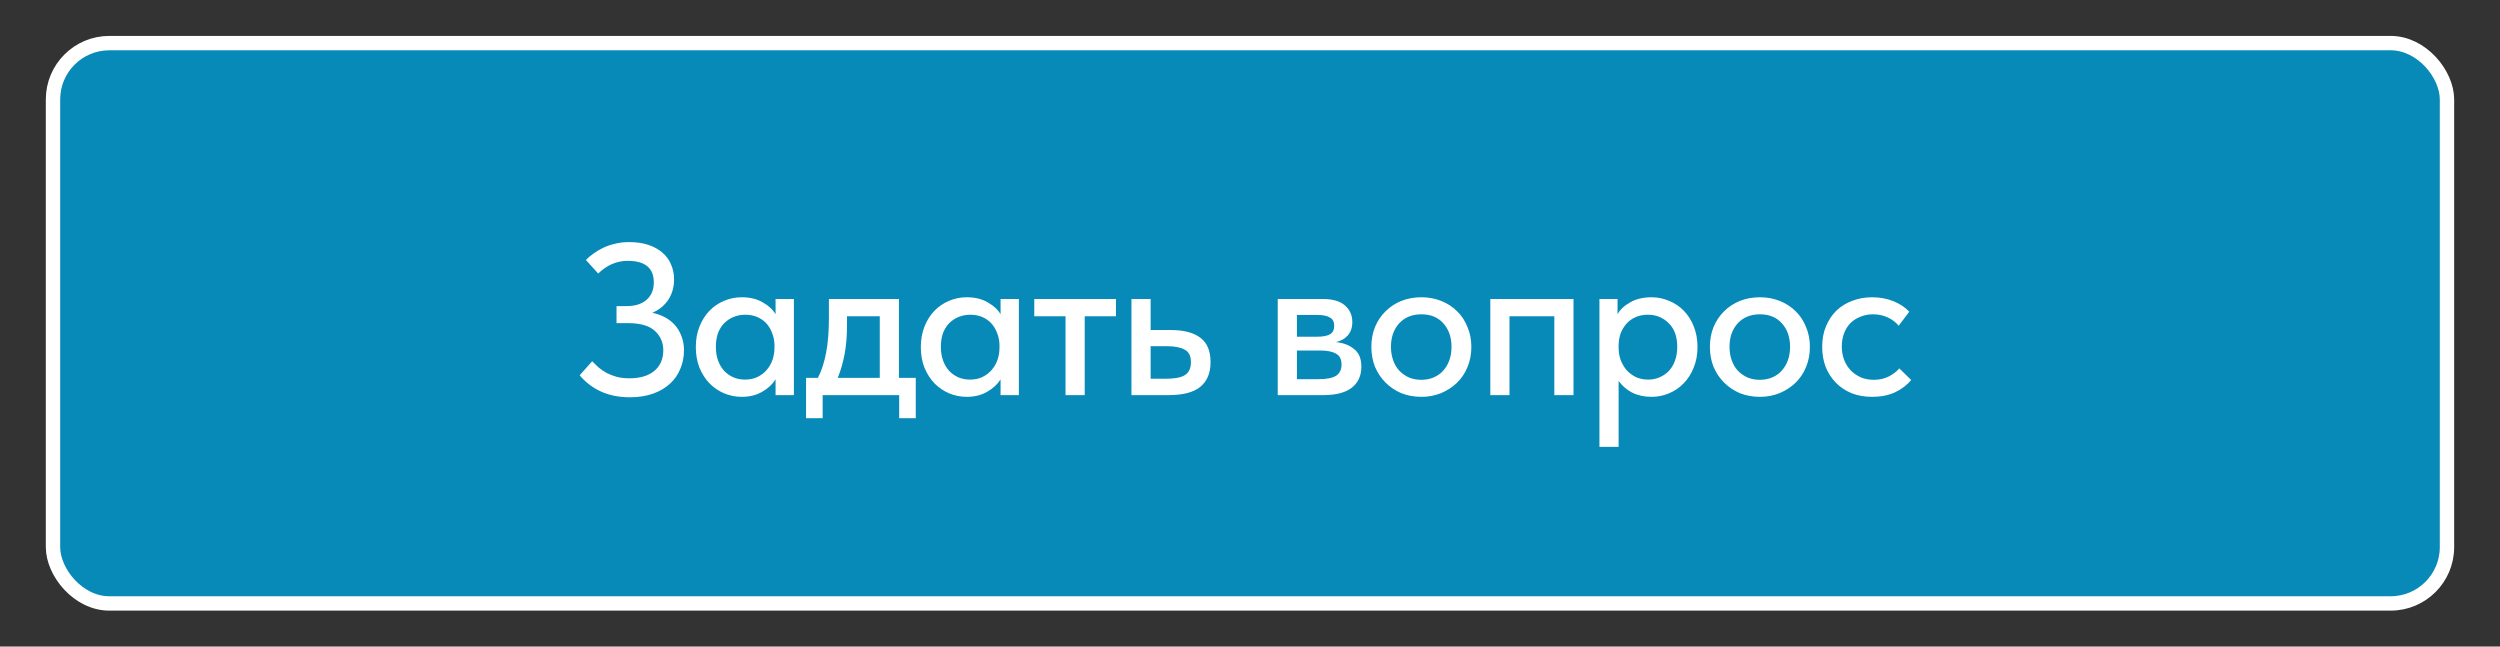 <?xml version="1.0" encoding="UTF-8"?> <svg xmlns="http://www.w3.org/2000/svg" width="174" height="45" viewBox="0 0 174 45" fill="none"><rect x="0" y="0" width="174" height="45" fill="#333333" stroke="none"/><rect x="3.689" y="3" width="166.621" height="39" rx="3.92" fill="#088AB9" stroke="white"></rect><path d="M43.84 27.65C43.08 27.65 42.405 27.515 41.815 27.245C41.235 26.975 40.745 26.6 40.345 26.12L41.215 25.145C41.355 25.285 41.505 25.43 41.665 25.58C41.835 25.72 42.02 25.845 42.22 25.955C42.43 26.065 42.66 26.155 42.91 26.225C43.17 26.295 43.465 26.33 43.795 26.33C44.545 26.33 45.125 26.16 45.535 25.82C45.955 25.47 46.165 24.99 46.165 24.38C46.165 23.84 45.97 23.39 45.58 23.03C45.19 22.67 44.565 22.49 43.705 22.49H42.91V21.305H43.615C44.205 21.305 44.665 21.16 44.995 20.87C45.335 20.58 45.505 20.175 45.505 19.655C45.505 18.655 44.9 18.155 43.69 18.155C42.92 18.155 42.235 18.45 41.635 19.04L40.78 18.095C40.92 17.945 41.09 17.8 41.29 17.66C41.49 17.51 41.715 17.375 41.965 17.255C42.215 17.135 42.49 17.04 42.79 16.97C43.09 16.89 43.42 16.85 43.78 16.85C44.29 16.85 44.74 16.915 45.13 17.045C45.52 17.175 45.845 17.355 46.105 17.585C46.375 17.815 46.575 18.09 46.705 18.41C46.845 18.72 46.915 19.065 46.915 19.445C46.915 19.985 46.78 20.46 46.51 20.87C46.24 21.27 45.87 21.57 45.4 21.77C45.7 21.83 45.985 21.93 46.255 22.07C46.525 22.21 46.76 22.39 46.96 22.61C47.16 22.83 47.315 23.09 47.425 23.39C47.545 23.68 47.605 24.01 47.605 24.38C47.605 24.84 47.52 25.27 47.35 25.67C47.19 26.07 46.95 26.415 46.63 26.705C46.32 26.995 45.93 27.225 45.46 27.395C44.99 27.565 44.45 27.65 43.84 27.65ZM51.624 27.62C51.205 27.62 50.8 27.54 50.41 27.38C50.029 27.22 49.69 26.99 49.389 26.69C49.099 26.39 48.864 26.025 48.684 25.595C48.514 25.165 48.429 24.685 48.429 24.155C48.429 23.635 48.514 23.16 48.684 22.73C48.855 22.3 49.084 21.935 49.374 21.635C49.664 21.335 49.999 21.105 50.38 20.945C50.77 20.775 51.184 20.69 51.624 20.69C52.205 20.69 52.694 20.81 53.094 21.05C53.505 21.28 53.8 21.555 53.98 21.875V20.81H55.255V27.5H53.98V26.405C53.76 26.755 53.444 27.045 53.035 27.275C52.635 27.505 52.164 27.62 51.624 27.62ZM51.849 26.42C52.179 26.42 52.469 26.36 52.719 26.24C52.98 26.11 53.194 25.945 53.364 25.745C53.544 25.535 53.679 25.3 53.77 25.04C53.859 24.77 53.904 24.49 53.904 24.2V23.975C53.895 23.695 53.84 23.43 53.739 23.18C53.65 22.93 53.52 22.71 53.349 22.52C53.179 22.33 52.969 22.18 52.719 22.07C52.469 21.96 52.19 21.905 51.88 21.905C51.59 21.905 51.319 21.955 51.069 22.055C50.819 22.155 50.599 22.3 50.41 22.49C50.23 22.67 50.084 22.9 49.974 23.18C49.874 23.46 49.825 23.78 49.825 24.14C49.825 24.49 49.874 24.805 49.974 25.085C50.075 25.365 50.215 25.605 50.395 25.805C50.575 25.995 50.785 26.145 51.025 26.255C51.275 26.365 51.55 26.42 51.849 26.42ZM56.102 26.3H56.927C57.187 25.79 57.377 25.205 57.497 24.545C57.627 23.875 57.692 23.07 57.692 22.13V20.81H62.567V26.3H63.737V29.105H62.582V27.5H57.257V29.105H56.102V26.3ZM58.952 22.625C58.952 23.365 58.897 24.035 58.787 24.635C58.677 25.225 58.517 25.78 58.307 26.3H61.232V22.01H58.952V22.625ZM67.284 27.62C66.864 27.62 66.459 27.54 66.069 27.38C65.689 27.22 65.349 26.99 65.049 26.69C64.759 26.39 64.524 26.025 64.344 25.595C64.174 25.165 64.089 24.685 64.089 24.155C64.089 23.635 64.174 23.16 64.344 22.73C64.514 22.3 64.744 21.935 65.034 21.635C65.324 21.335 65.659 21.105 66.039 20.945C66.429 20.775 66.844 20.69 67.284 20.69C67.864 20.69 68.354 20.81 68.754 21.05C69.164 21.28 69.459 21.555 69.639 21.875V20.81H70.914V27.5H69.639V26.405C69.419 26.755 69.104 27.045 68.694 27.275C68.294 27.505 67.824 27.62 67.284 27.62ZM67.509 26.42C67.839 26.42 68.129 26.36 68.379 26.24C68.639 26.11 68.854 25.945 69.024 25.745C69.204 25.535 69.339 25.3 69.429 25.04C69.519 24.77 69.564 24.49 69.564 24.2V23.975C69.554 23.695 69.499 23.43 69.399 23.18C69.309 22.93 69.179 22.71 69.009 22.52C68.839 22.33 68.629 22.18 68.379 22.07C68.129 21.96 67.849 21.905 67.539 21.905C67.249 21.905 66.979 21.955 66.729 22.055C66.479 22.155 66.259 22.3 66.069 22.49C65.889 22.67 65.744 22.9 65.634 23.18C65.534 23.46 65.484 23.78 65.484 24.14C65.484 24.49 65.534 24.805 65.634 25.085C65.734 25.365 65.874 25.605 66.054 25.805C66.234 25.995 66.444 26.145 66.684 26.255C66.934 26.365 67.209 26.42 67.509 26.42ZM74.161 22.01H71.986V20.81H77.671V22.01H75.496V27.5H74.161V22.01ZM78.749 20.81H80.084V22.97H81.479C82.389 22.97 83.079 23.15 83.549 23.51C84.019 23.86 84.254 24.425 84.254 25.205C84.254 25.965 84.014 26.54 83.534 26.93C83.064 27.31 82.329 27.5 81.329 27.5H78.749V20.81ZM81.134 26.36C81.384 26.36 81.614 26.345 81.824 26.315C82.044 26.285 82.234 26.23 82.394 26.15C82.554 26.07 82.674 25.955 82.754 25.805C82.844 25.645 82.889 25.445 82.889 25.205C82.889 24.775 82.744 24.485 82.454 24.335C82.164 24.175 81.754 24.095 81.224 24.095H80.084V26.36H81.134ZM88.93 20.81H92.066C92.755 20.81 93.27 20.96 93.611 21.26C93.951 21.56 94.121 21.945 94.121 22.415C94.121 22.795 94.016 23.105 93.805 23.345C93.606 23.575 93.331 23.73 92.981 23.81C93.49 23.86 93.91 24.02 94.24 24.29C94.581 24.55 94.751 24.96 94.751 25.52C94.751 26.15 94.525 26.64 94.076 26.99C93.635 27.33 92.981 27.5 92.111 27.5H88.93V20.81ZM90.266 24.395V26.39H91.766C92.335 26.39 92.746 26.31 92.996 26.15C93.246 25.98 93.371 25.72 93.371 25.37C93.371 25.01 93.246 24.76 92.996 24.62C92.746 24.47 92.376 24.395 91.885 24.395H90.266ZM90.266 21.92V23.435H91.691C92.07 23.435 92.361 23.38 92.561 23.27C92.76 23.16 92.861 22.96 92.861 22.67C92.861 22.4 92.76 22.21 92.561 22.1C92.371 21.98 92.076 21.92 91.675 21.92H90.266ZM98.926 27.62C98.426 27.62 97.961 27.535 97.531 27.365C97.111 27.185 96.746 26.94 96.436 26.63C96.126 26.32 95.881 25.955 95.701 25.535C95.531 25.105 95.446 24.64 95.446 24.14C95.446 23.64 95.531 23.18 95.701 22.76C95.881 22.33 96.126 21.965 96.436 21.665C96.746 21.355 97.111 21.115 97.531 20.945C97.961 20.775 98.426 20.69 98.926 20.69C99.426 20.69 99.886 20.775 100.306 20.945C100.736 21.115 101.106 21.355 101.416 21.665C101.726 21.965 101.966 22.33 102.136 22.76C102.316 23.18 102.406 23.64 102.406 24.14C102.406 24.65 102.316 25.12 102.136 25.55C101.966 25.97 101.721 26.335 101.401 26.645C101.091 26.945 100.721 27.185 100.291 27.365C99.871 27.535 99.416 27.62 98.926 27.62ZM98.926 26.435C99.236 26.435 99.521 26.38 99.781 26.27C100.041 26.16 100.261 26.005 100.441 25.805C100.631 25.595 100.776 25.35 100.876 25.07C100.976 24.79 101.026 24.48 101.026 24.14C101.026 23.47 100.836 22.925 100.456 22.505C100.086 22.085 99.576 21.875 98.926 21.875C98.286 21.875 97.771 22.085 97.381 22.505C97.001 22.925 96.811 23.47 96.811 24.14C96.811 24.47 96.861 24.78 96.961 25.07C97.061 25.35 97.201 25.59 97.381 25.79C97.571 25.99 97.796 26.15 98.056 26.27C98.316 26.38 98.606 26.435 98.926 26.435ZM103.726 20.81H109.516V27.5H108.181V22.01H105.061V27.5H103.726V20.81ZM111.321 31.1V20.81H112.581V21.875C112.751 21.555 113.041 21.28 113.451 21.05C113.861 20.81 114.361 20.69 114.951 20.69C115.381 20.69 115.791 20.775 116.181 20.945C116.571 21.105 116.911 21.335 117.201 21.635C117.491 21.935 117.721 22.3 117.891 22.73C118.061 23.16 118.146 23.635 118.146 24.155C118.146 24.685 118.056 25.165 117.876 25.595C117.706 26.025 117.471 26.39 117.171 26.69C116.881 26.99 116.541 27.22 116.151 27.38C115.771 27.54 115.371 27.62 114.951 27.62C114.441 27.62 113.986 27.52 113.586 27.32C113.196 27.11 112.886 26.84 112.656 26.51V31.1H111.321ZM114.696 21.905C114.376 21.905 114.091 21.96 113.841 22.07C113.591 22.18 113.381 22.33 113.211 22.52C113.041 22.71 112.906 22.93 112.806 23.18C112.716 23.43 112.666 23.695 112.656 23.975V24.2C112.656 24.49 112.701 24.77 112.791 25.04C112.891 25.3 113.026 25.535 113.196 25.745C113.376 25.945 113.591 26.11 113.841 26.24C114.101 26.36 114.391 26.42 114.711 26.42C115.011 26.42 115.281 26.365 115.521 26.255C115.771 26.145 115.986 25.995 116.166 25.805C116.346 25.605 116.486 25.365 116.586 25.085C116.686 24.805 116.736 24.49 116.736 24.14C116.736 23.42 116.536 22.87 116.136 22.49C115.746 22.1 115.266 21.905 114.696 21.905ZM122.489 27.62C121.989 27.62 121.524 27.535 121.094 27.365C120.674 27.185 120.309 26.94 119.999 26.63C119.689 26.32 119.444 25.955 119.264 25.535C119.094 25.105 119.009 24.64 119.009 24.14C119.009 23.64 119.094 23.18 119.264 22.76C119.444 22.33 119.689 21.965 119.999 21.665C120.309 21.355 120.674 21.115 121.094 20.945C121.524 20.775 121.989 20.69 122.489 20.69C122.989 20.69 123.449 20.775 123.869 20.945C124.299 21.115 124.669 21.355 124.979 21.665C125.289 21.965 125.529 22.33 125.699 22.76C125.879 23.18 125.969 23.64 125.969 24.14C125.969 24.65 125.879 25.12 125.699 25.55C125.529 25.97 125.284 26.335 124.964 26.645C124.654 26.945 124.284 27.185 123.854 27.365C123.434 27.535 122.979 27.62 122.489 27.62ZM122.489 26.435C122.799 26.435 123.084 26.38 123.344 26.27C123.604 26.16 123.824 26.005 124.004 25.805C124.194 25.595 124.339 25.35 124.439 25.07C124.539 24.79 124.589 24.48 124.589 24.14C124.589 23.47 124.399 22.925 124.019 22.505C123.649 22.085 123.139 21.875 122.489 21.875C121.849 21.875 121.334 22.085 120.944 22.505C120.564 22.925 120.374 23.47 120.374 24.14C120.374 24.47 120.424 24.78 120.524 25.07C120.624 25.35 120.764 25.59 120.944 25.79C121.134 25.99 121.359 26.15 121.619 26.27C121.879 26.38 122.169 26.435 122.489 26.435ZM130.304 27.62C129.774 27.62 129.294 27.535 128.864 27.365C128.434 27.185 128.069 26.94 127.769 26.63C127.469 26.32 127.234 25.955 127.064 25.535C126.904 25.105 126.824 24.64 126.824 24.14C126.824 23.6 126.914 23.12 127.094 22.7C127.274 22.27 127.519 21.905 127.829 21.605C128.149 21.305 128.519 21.08 128.939 20.93C129.359 20.77 129.814 20.69 130.304 20.69C130.834 20.69 131.324 20.78 131.774 20.96C132.224 21.14 132.594 21.385 132.884 21.695L132.149 22.67C131.939 22.42 131.679 22.225 131.369 22.085C131.059 21.945 130.724 21.875 130.364 21.875C130.054 21.875 129.764 21.93 129.494 22.04C129.234 22.14 129.004 22.285 128.804 22.475C128.614 22.665 128.464 22.9 128.354 23.18C128.244 23.46 128.189 23.77 128.189 24.11C128.189 24.45 128.244 24.765 128.354 25.055C128.464 25.335 128.619 25.58 128.819 25.79C129.019 25.99 129.254 26.15 129.524 26.27C129.794 26.38 130.094 26.435 130.424 26.435C130.804 26.435 131.144 26.36 131.444 26.21C131.744 26.06 131.994 25.87 132.194 25.64L133.019 26.45C132.729 26.8 132.354 27.085 131.894 27.305C131.434 27.515 130.904 27.62 130.304 27.62Z" fill="white"></path></svg> 